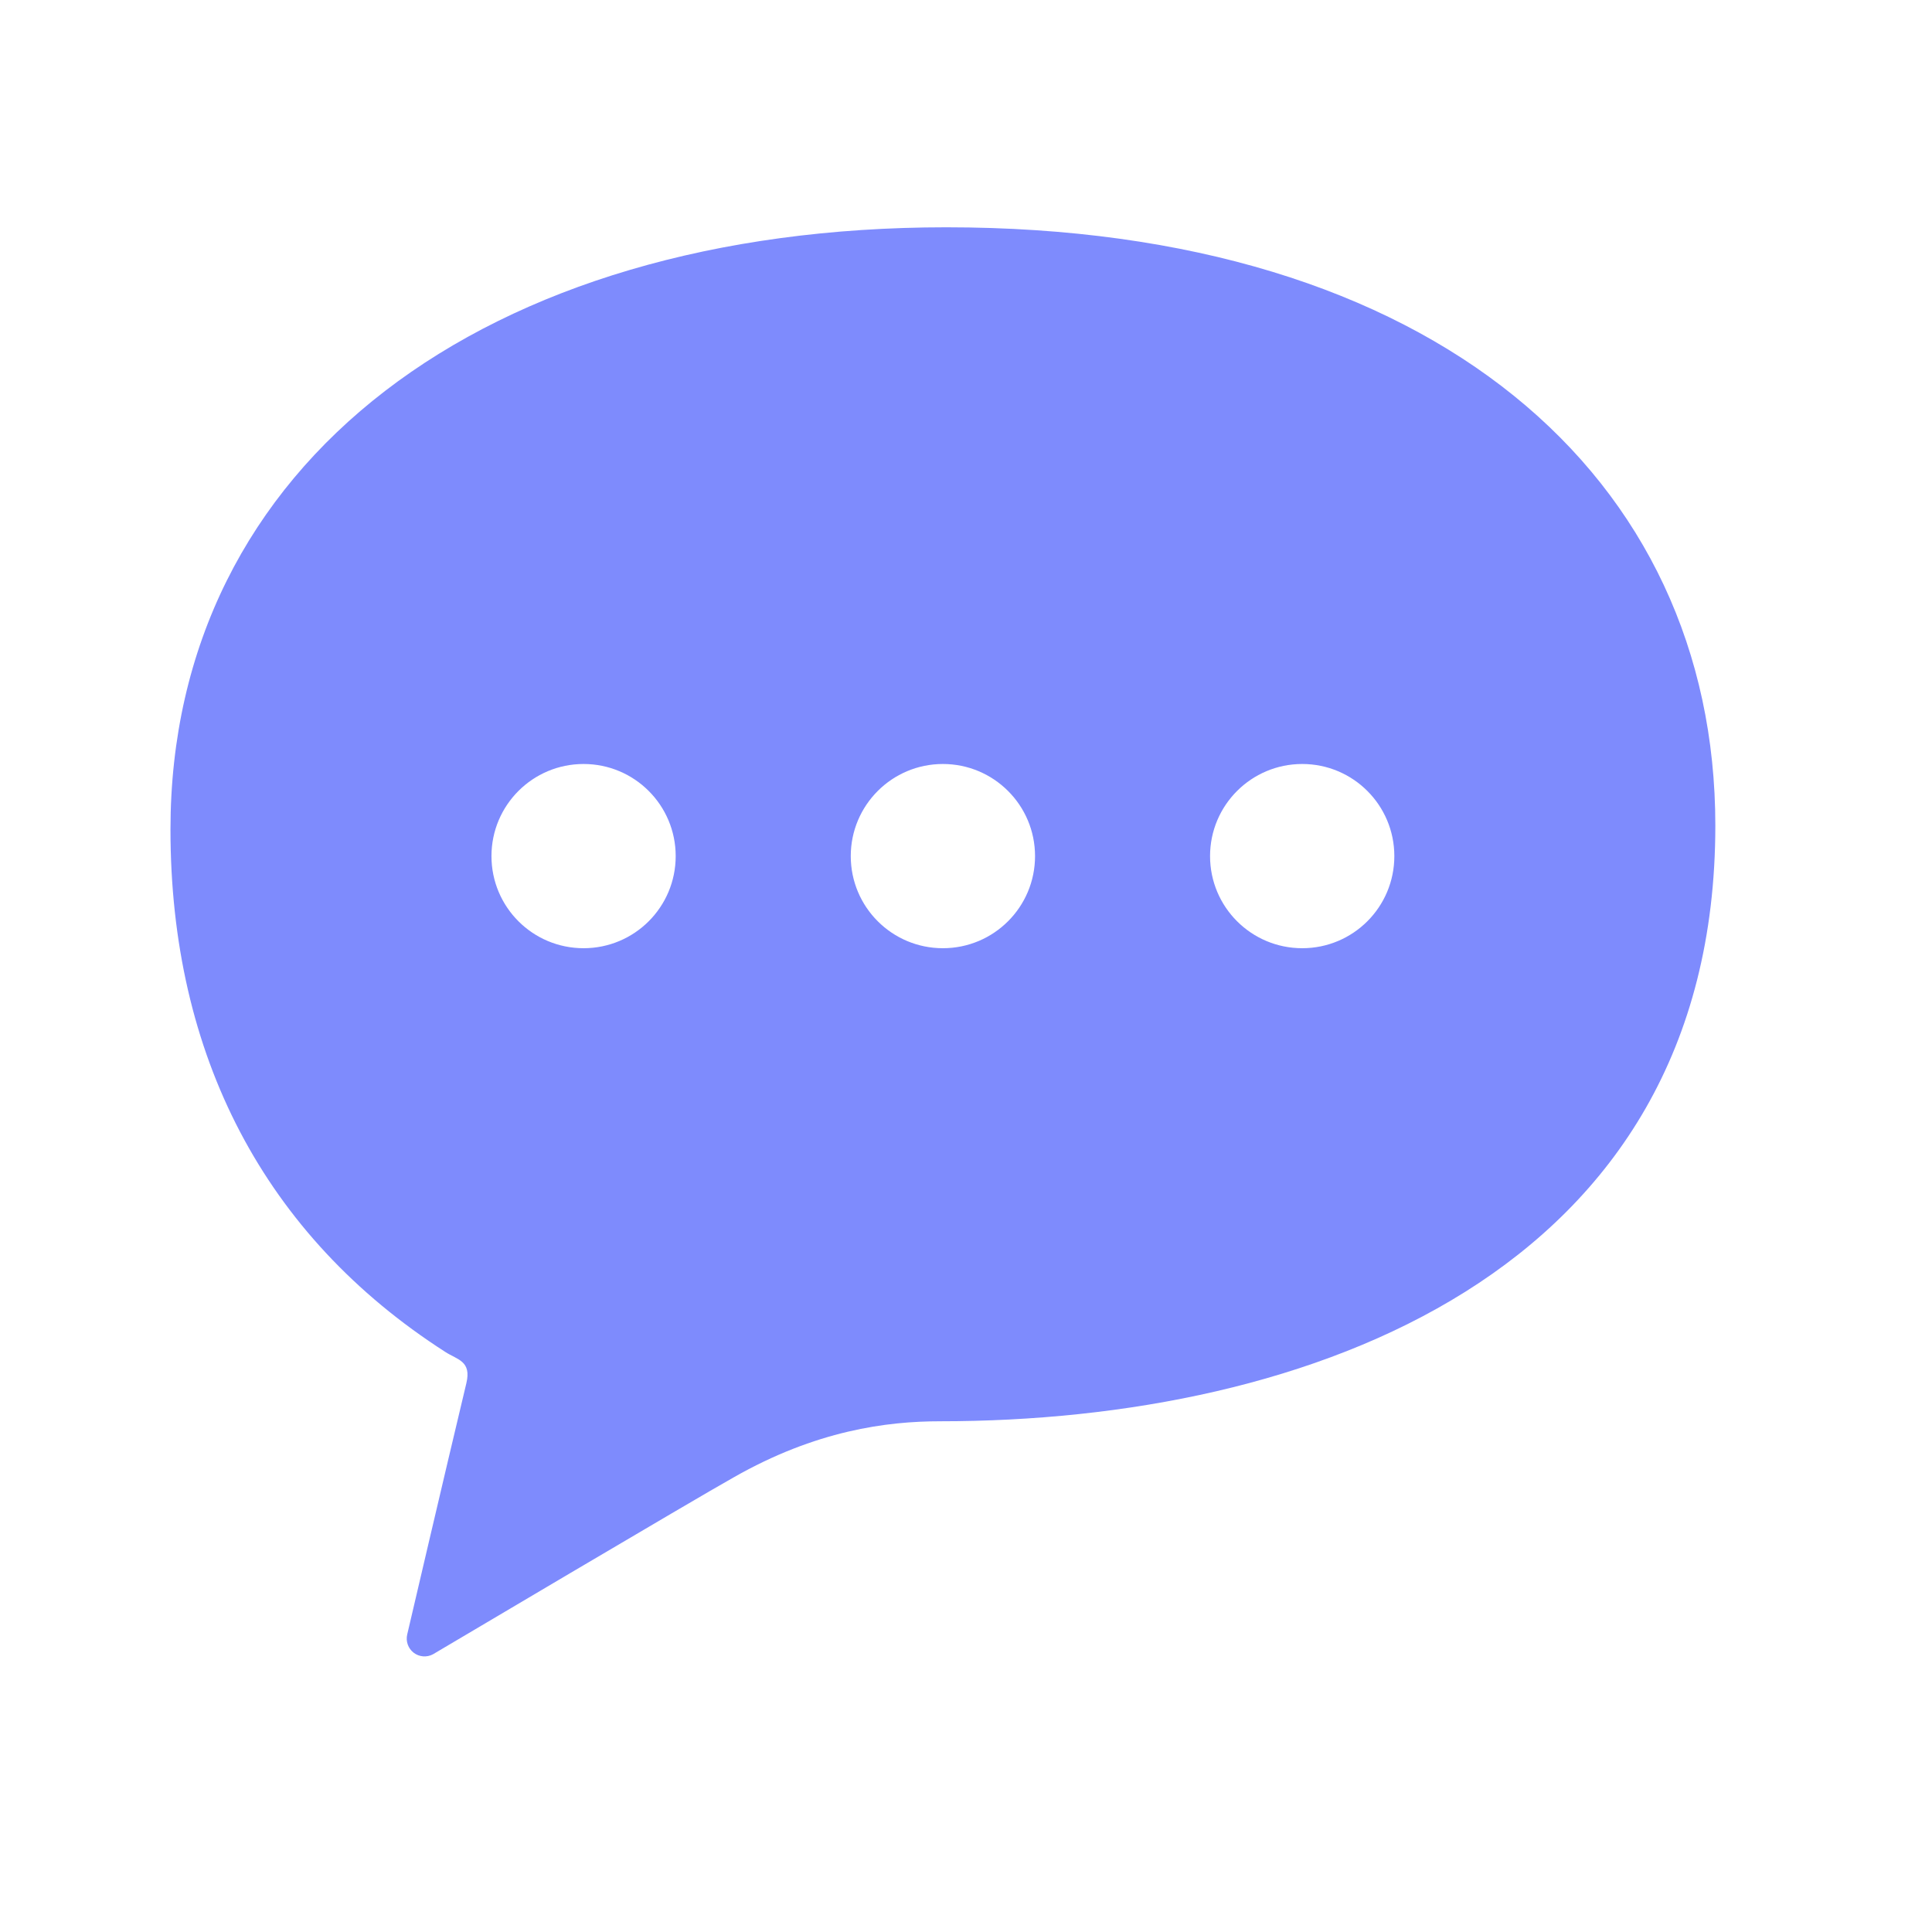 <svg width="34" height="34" viewBox="0 0 34 34" fill="none" xmlns="http://www.w3.org/2000/svg">
<path d="M16.654 4C8.52 4 3 8.147 3 14.598C3 18.567 4.65 21.747 7.838 23.793C8.05 23.93 8.301 23.95 8.207 24.343C7.827 25.933 7.166 28.765 7.166 28.765C7.138 28.885 7.183 29.011 7.281 29.086C7.378 29.16 7.511 29.171 7.619 29.113C7.619 29.113 12.285 26.348 12.907 26.002C14.358 25.173 15.609 25.012 16.547 25.012C22.998 25.012 30.187 22.431 30.187 14.528C30.187 8.4 25.247 4 16.654 4ZM10.27 16.687C9.374 16.687 8.649 15.962 8.649 15.066C8.649 14.171 9.374 13.445 10.27 13.445C11.166 13.445 11.891 14.171 11.891 15.066C11.891 15.962 11.166 16.687 10.27 16.687ZM16.593 16.687C15.698 16.687 14.972 15.962 14.972 15.066C14.972 14.171 15.698 13.445 16.593 13.445C17.489 13.445 18.215 14.171 18.215 15.066C18.215 15.962 17.489 16.687 16.593 16.687ZM22.917 16.687C22.021 16.687 21.295 15.962 21.295 15.066C21.295 14.171 22.021 13.445 22.917 13.445C23.813 13.445 24.538 14.171 24.538 15.066C24.538 15.962 23.813 16.687 22.917 16.687Z" fill="#7E8BFD"/>
</svg>
